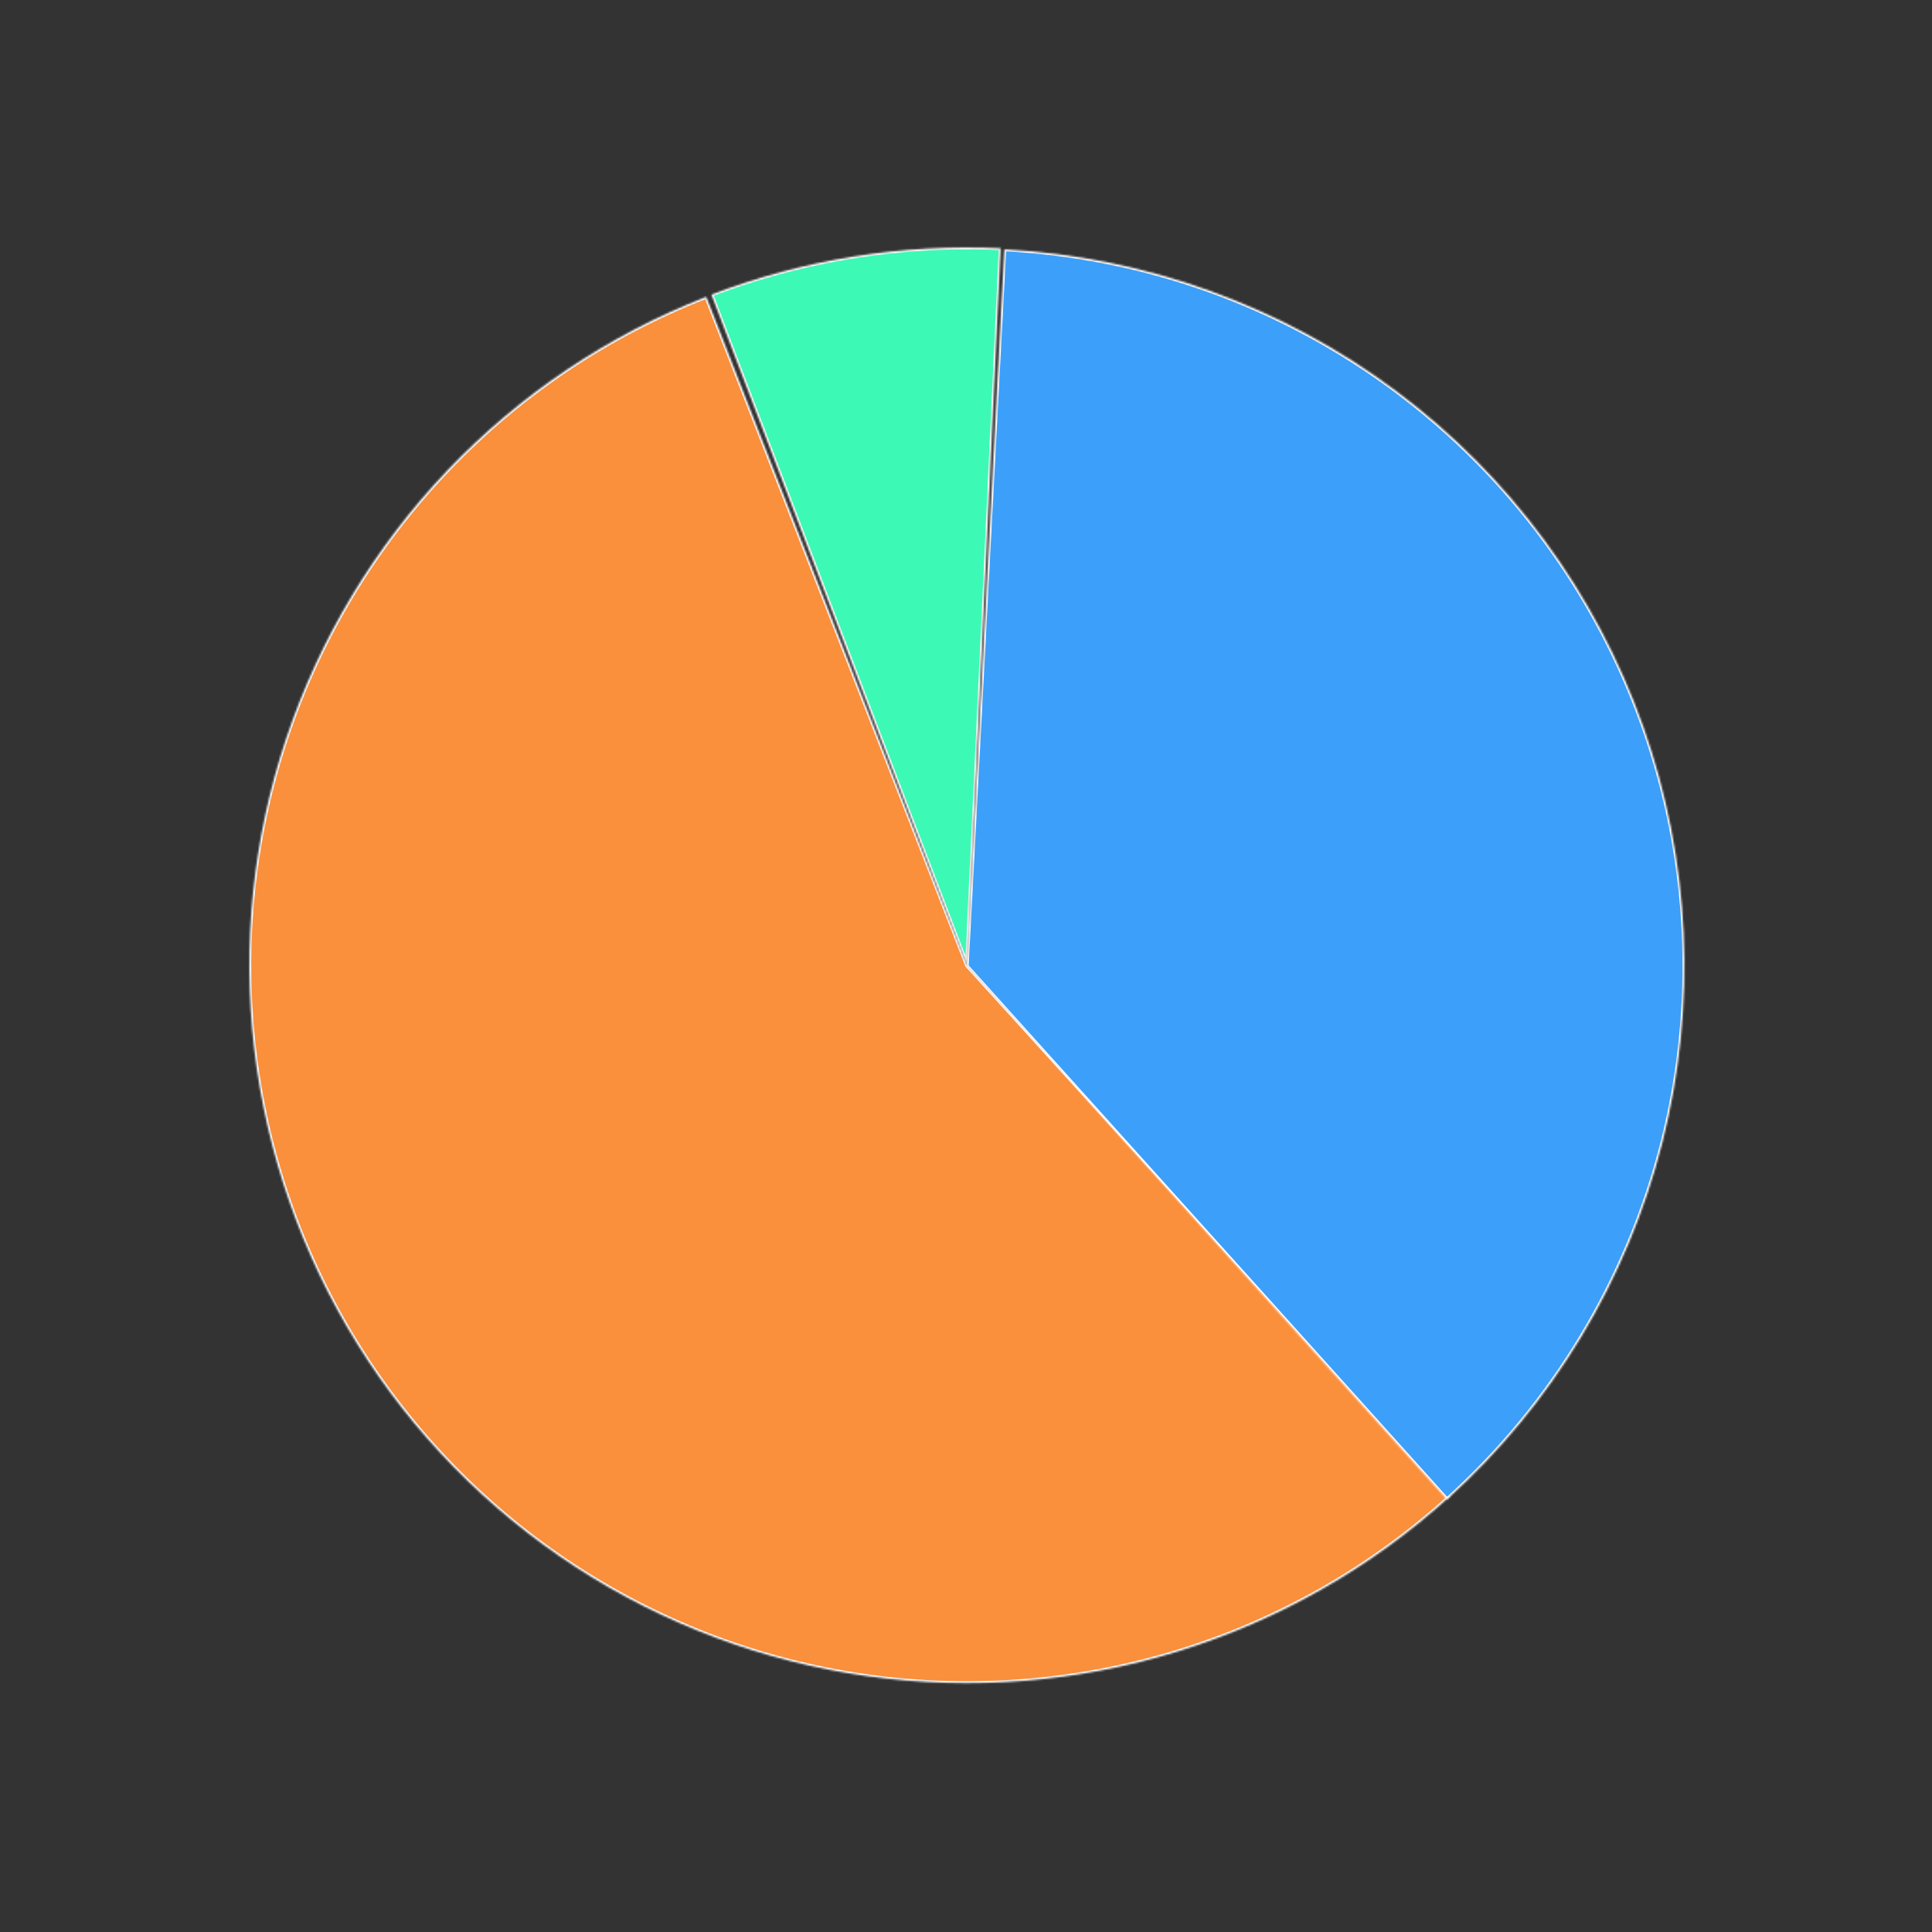 <?xml version="1.0" encoding="UTF-8"?> <svg xmlns="http://www.w3.org/2000/svg" width="1023" height="1023" viewBox="0 0 1023 1023" fill="none"><rect x="0" y="0" width="1023" height="1023" fill="#333333" stroke="none"/> <mask id="path-1-inside-1" fill="white"> <path d="M373.961 157.179C322.012 177.441 275.159 208.886 236.725 249.285C198.292 289.683 169.22 338.045 151.572 390.939C133.925 443.833 128.134 499.962 134.611 555.345C141.088 610.728 159.674 664.006 189.05 711.401C218.426 758.795 257.872 799.144 304.59 829.585C351.308 860.025 404.153 879.811 459.375 887.539C514.597 895.266 570.843 890.746 624.123 874.299C677.402 857.853 726.409 829.882 767.666 792.372L512.039 511.206L373.961 157.179Z"></path> </mask> <path d="M373.961 157.179C322.012 177.441 275.159 208.886 236.725 249.285C198.292 289.683 169.22 338.045 151.572 390.939C133.925 443.833 128.134 499.962 134.611 555.345C141.088 610.728 159.674 664.006 189.05 711.401C218.426 758.795 257.872 799.144 304.59 829.585C351.308 860.025 404.153 879.811 459.375 887.539C514.597 895.266 570.843 890.746 624.123 874.299C677.402 857.853 726.409 829.882 767.666 792.372L512.039 511.206L373.961 157.179Z" fill="#FA8F3C" stroke="white" stroke-width="2" mask="url(#path-1-inside-1)"></path> <mask id="path-2-inside-2" fill="white"> <path d="M529.853 131.485C477.664 129.04 425.531 137.383 376.712 155.993L512.069 511.069L529.853 131.485Z"></path> </mask> <path d="M529.853 131.485C477.664 129.04 425.531 137.383 376.712 155.993L512.069 511.069L529.853 131.485Z" fill="#3CFAB6" stroke="white" stroke-width="2" mask="url(#path-2-inside-2)"></path> <mask id="path-3-inside-3" fill="white"> <path d="M766.154 793.935C822.008 743.648 861.697 677.927 880.2 605.084C898.704 532.24 895.191 455.546 870.107 384.699C845.022 313.851 799.492 252.034 739.275 207.063C679.057 162.092 606.856 135.987 531.802 132.05L511.897 511.529L766.154 793.935Z"></path> </mask> <path d="M766.154 793.935C822.008 743.648 861.697 677.927 880.2 605.084C898.704 532.24 895.191 455.546 870.107 384.699C845.022 313.851 799.492 252.034 739.275 207.063C679.057 162.092 606.856 135.987 531.802 132.05L511.897 511.529L766.154 793.935Z" fill="#3C9FFA" stroke="white" stroke-width="2" mask="url(#path-3-inside-3)"></path> </svg> 